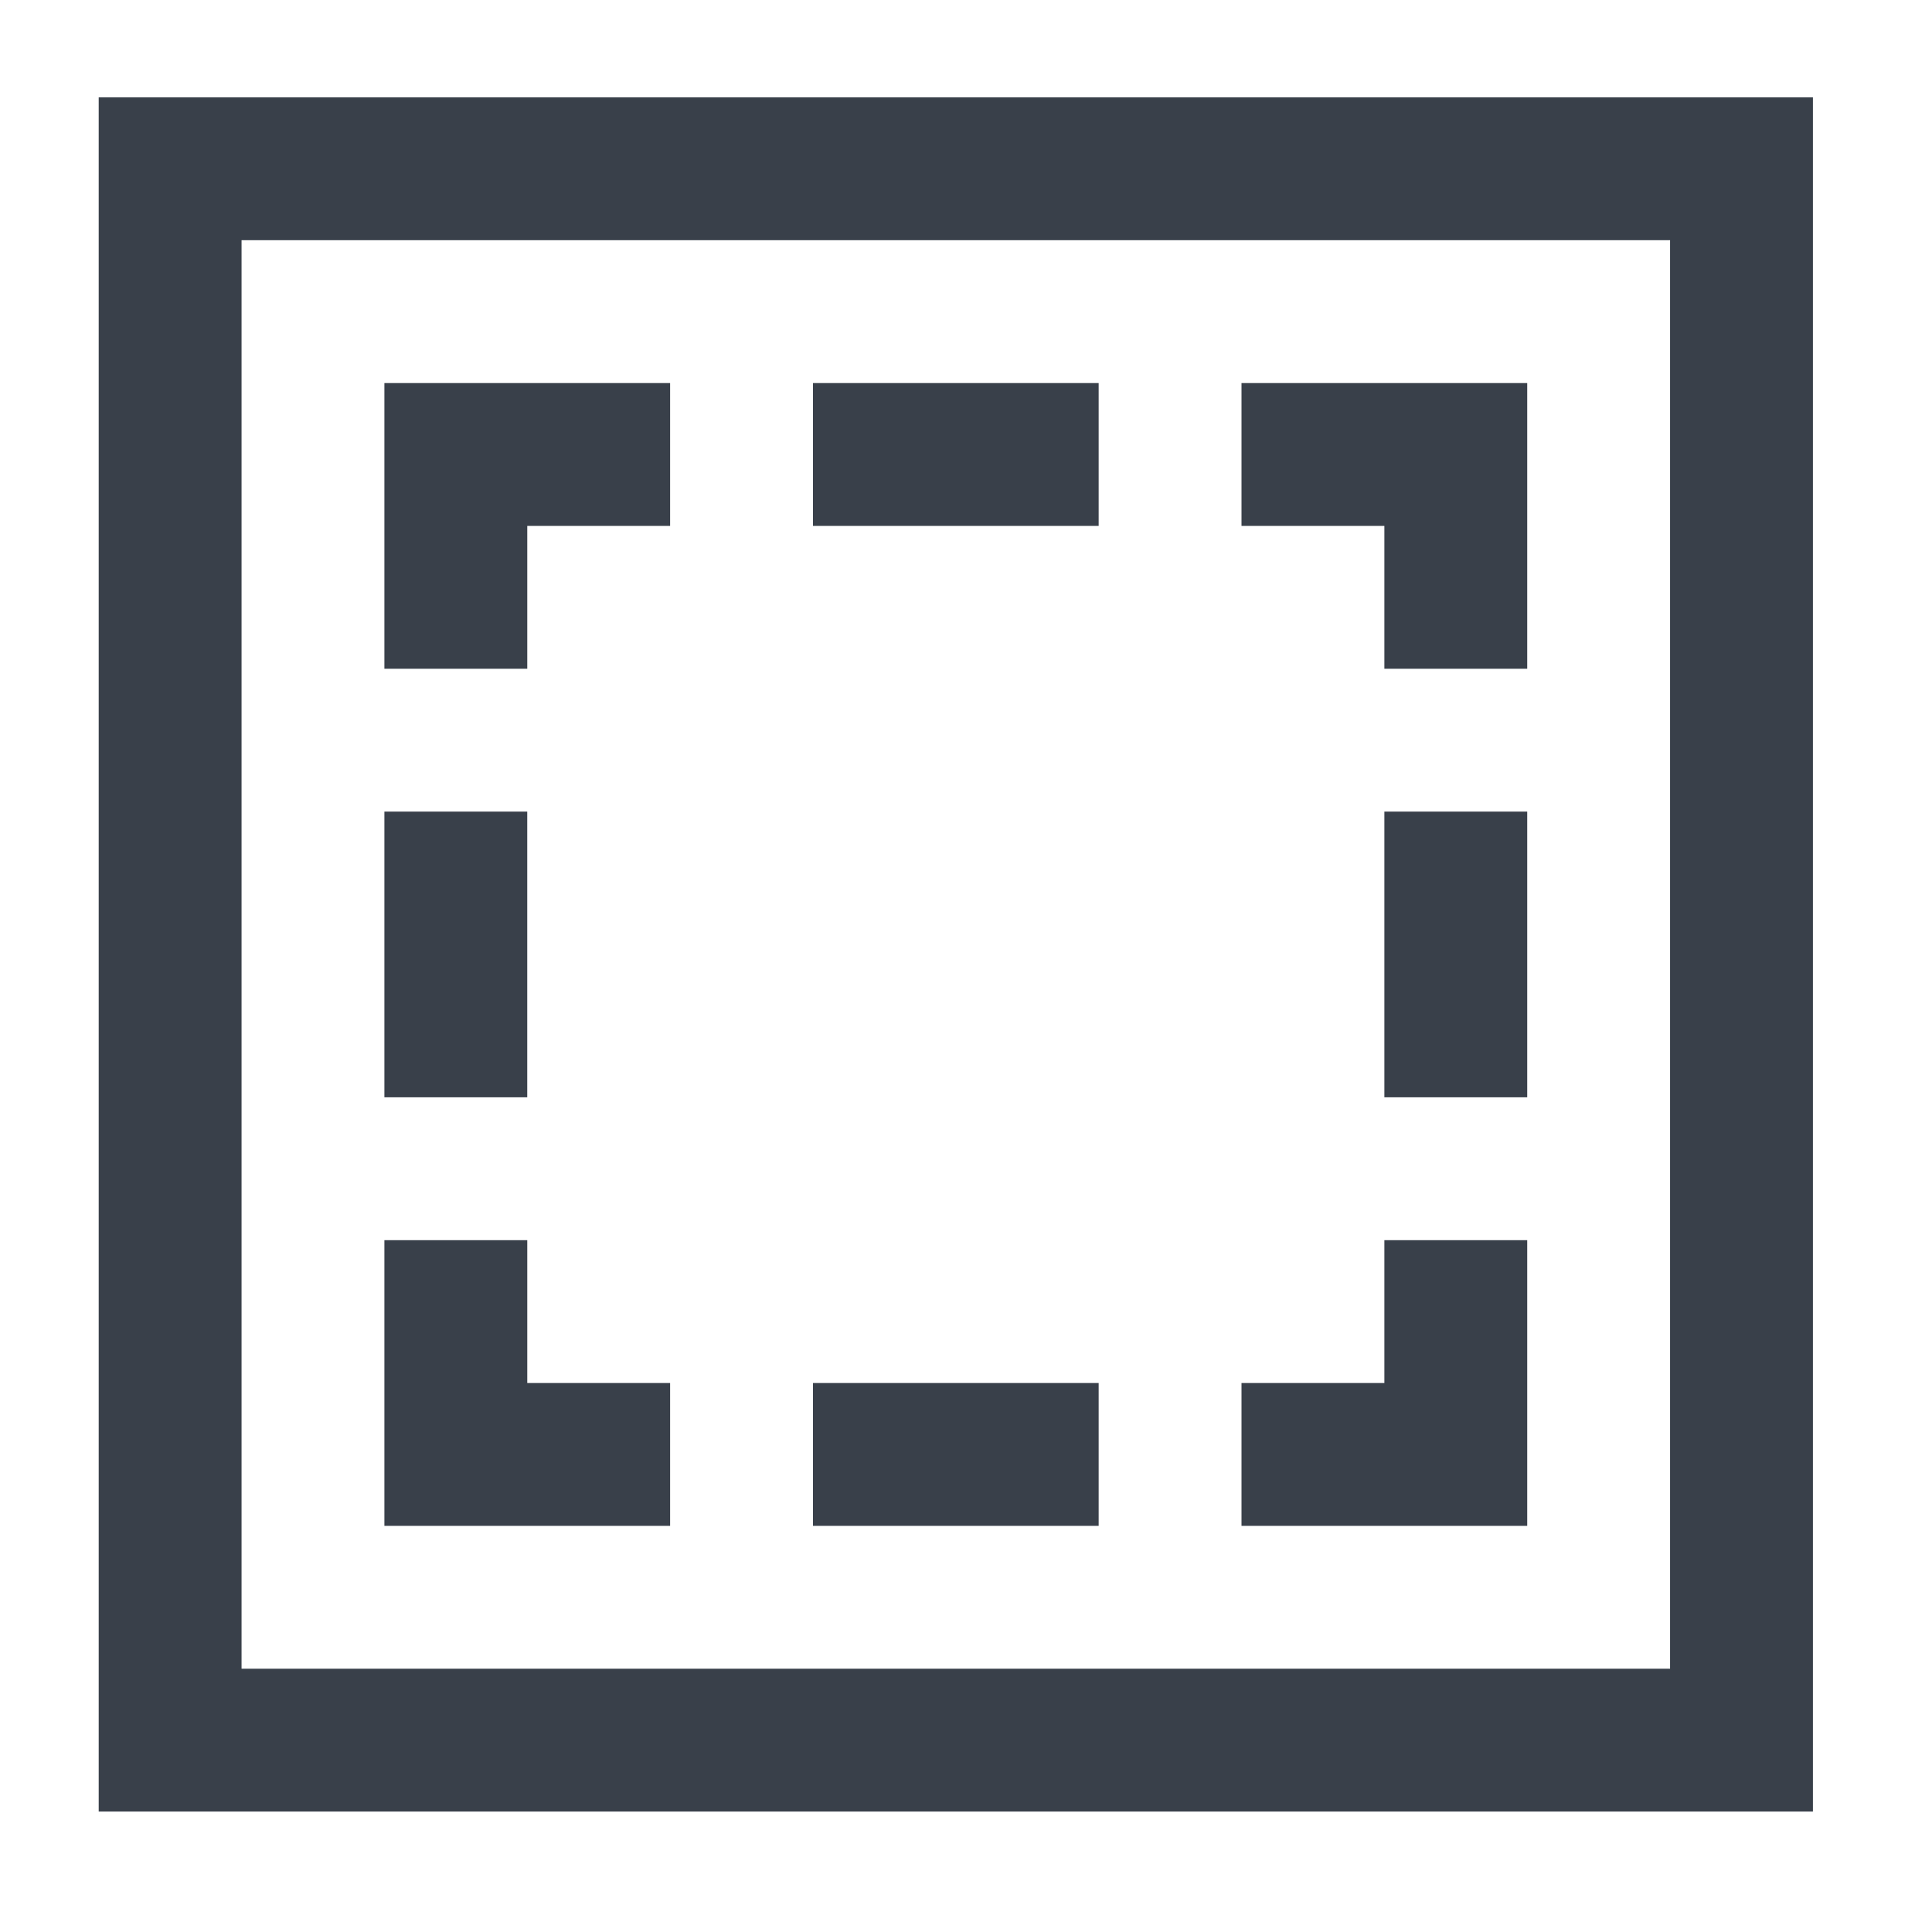 <?xml version="1.0" encoding="iso-8859-1"?>
<!-- Generator: Adobe Illustrator 26.1.0, SVG Export Plug-In . SVG Version: 6.00 Build 0)  -->
<svg version="1.1" id="Layer_1" xmlns="http://www.w3.org/2000/svg" xmlns:xlink="http://www.w3.org/1999/xlink" x="0px" y="0px"
	 viewBox="0 0 80 80" style="enable-background:new 0 0 80 80;" xml:space="preserve">
<g>
	<path style="fill:#39404A;" d="M69.154,4.031H4.087v70.982h70.982V4.031H69.154z M69.154,69.098H10.002V9.946h59.152V69.098z"/>
	<rect x="33.663" y="15.862" style="fill:#39404A;" width="11.83" height="5.915"/>
	<polygon style="fill:#39404A;" points="27.748,63.183 27.748,57.268 21.833,57.268 21.833,51.353 15.917,51.353 15.917,57.268 
		15.917,63.183 21.833,63.183 	"/>
	<rect x="33.663" y="57.268" style="fill:#39404A;" width="11.83" height="5.915"/>
	<polygon style="fill:#39404A;" points="21.833,21.777 27.748,21.777 27.748,15.862 21.833,15.862 15.917,15.862 15.917,21.777 
		15.917,27.692 21.833,27.692 	"/>
	<rect x="15.917" y="33.607" style="fill:#39404A;" width="5.915" height="11.83"/>
	<polygon style="fill:#39404A;" points="57.324,27.692 63.239,27.692 63.239,21.777 63.239,15.862 57.324,15.862 51.408,15.862 
		51.408,21.777 57.324,21.777 	"/>
	<rect x="57.324" y="33.607" style="fill:#39404A;" width="5.915" height="11.83"/>
	<polygon style="fill:#39404A;" points="63.239,63.183 63.239,57.268 63.239,51.353 57.324,51.353 57.324,57.268 51.408,57.268 
		51.408,63.183 57.324,63.183 	"/>
</g>
</svg>
